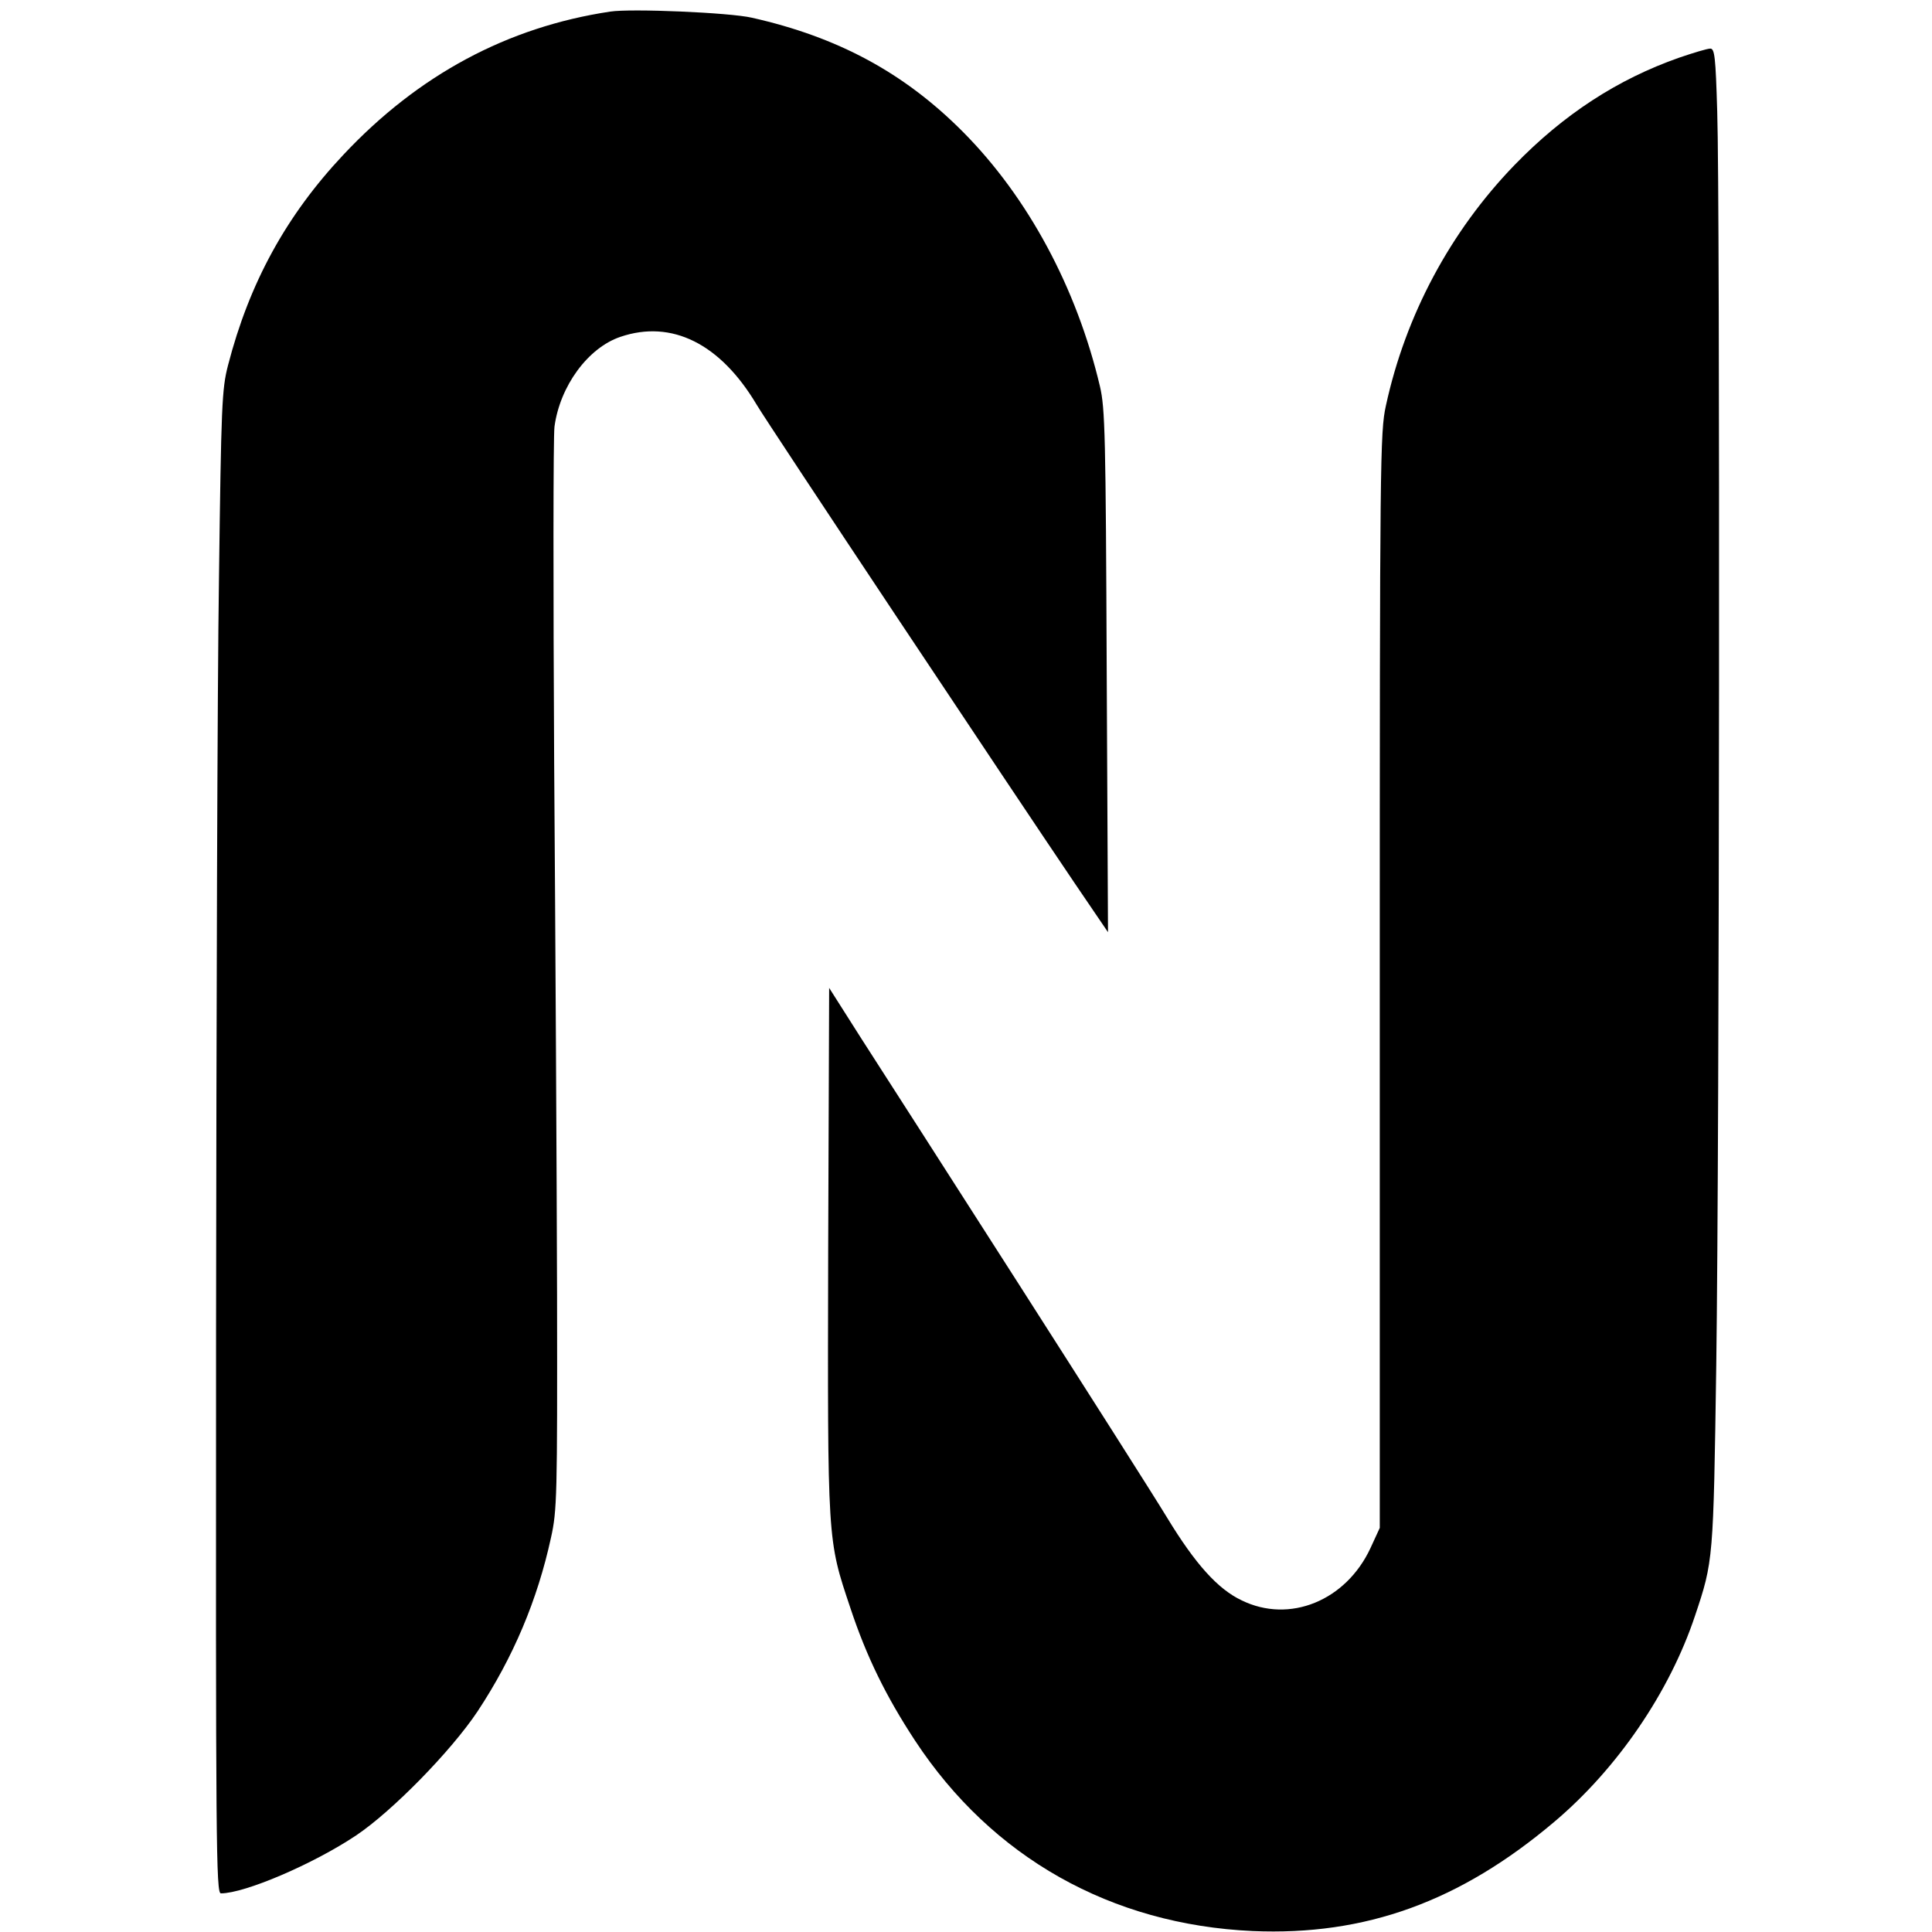 <?xml version="1.0" standalone="no"?>
<!DOCTYPE svg PUBLIC "-//W3C//DTD SVG 20010904//EN"
 "http://www.w3.org/TR/2001/REC-SVG-20010904/DTD/svg10.dtd">
<svg version="1.0" xmlns="http://www.w3.org/2000/svg"
 width="600pt" height="600pt" viewBox="0 0 600 600"
 preserveAspectRatio="xMidYMid meet">
<g transform="translate(0,600) scale(0.1,-0.1)"
fill="#000000" stroke="none">
<path d="M1895 5964 c-319 -48 -595 -196 -828 -444 -178 -189 -293 -399 -359
-655 -19 -74 -21 -121 -28 -665 -5 -322 -8 -1371 -9 -2332 -1 -1599 0 -1748
15 -1748 74 0 287 91 420 180 112 75 295 262 377 385 111 168 186 346 228 539
19 85 20 127 19 755 -1 366 -5 1109 -9 1651 -3 542 -3 1012 1 1045 17 126 104
245 205 279 159 54 310 -21 423 -211 34 -58 798 -1206 989 -1488 l102 -150 -4
810 c-3 732 -5 817 -21 885 -72 305 -223 587 -426 791 -182 183 -388 294 -655
354 -69 16 -375 29 -440 19z"/>
<path d="M5215 5821 c-191 -67 -359 -176 -512 -334 -199 -206 -338 -466 -399
-747 -18 -81 -19 -169 -19 -1785 l0 -1700 -29 -63 c-76 -163 -251 -235 -400
-162 -74 35 -144 113 -231 256 -43 71 -252 399 -463 729 -211 330 -430 671
-486 758 l-101 159 -3 -814 c-2 -912 -3 -897 69 -1112 50 -151 111 -275 201
-412 239 -363 609 -571 1048 -591 350 -15 644 91 938 340 195 165 357 402 436
639 57 170 57 172 66 778 10 697 12 3624 3 3893 -5 171 -8 197 -22 196 -9 0
-52 -13 -96 -28z"/>
</g>
</svg>
